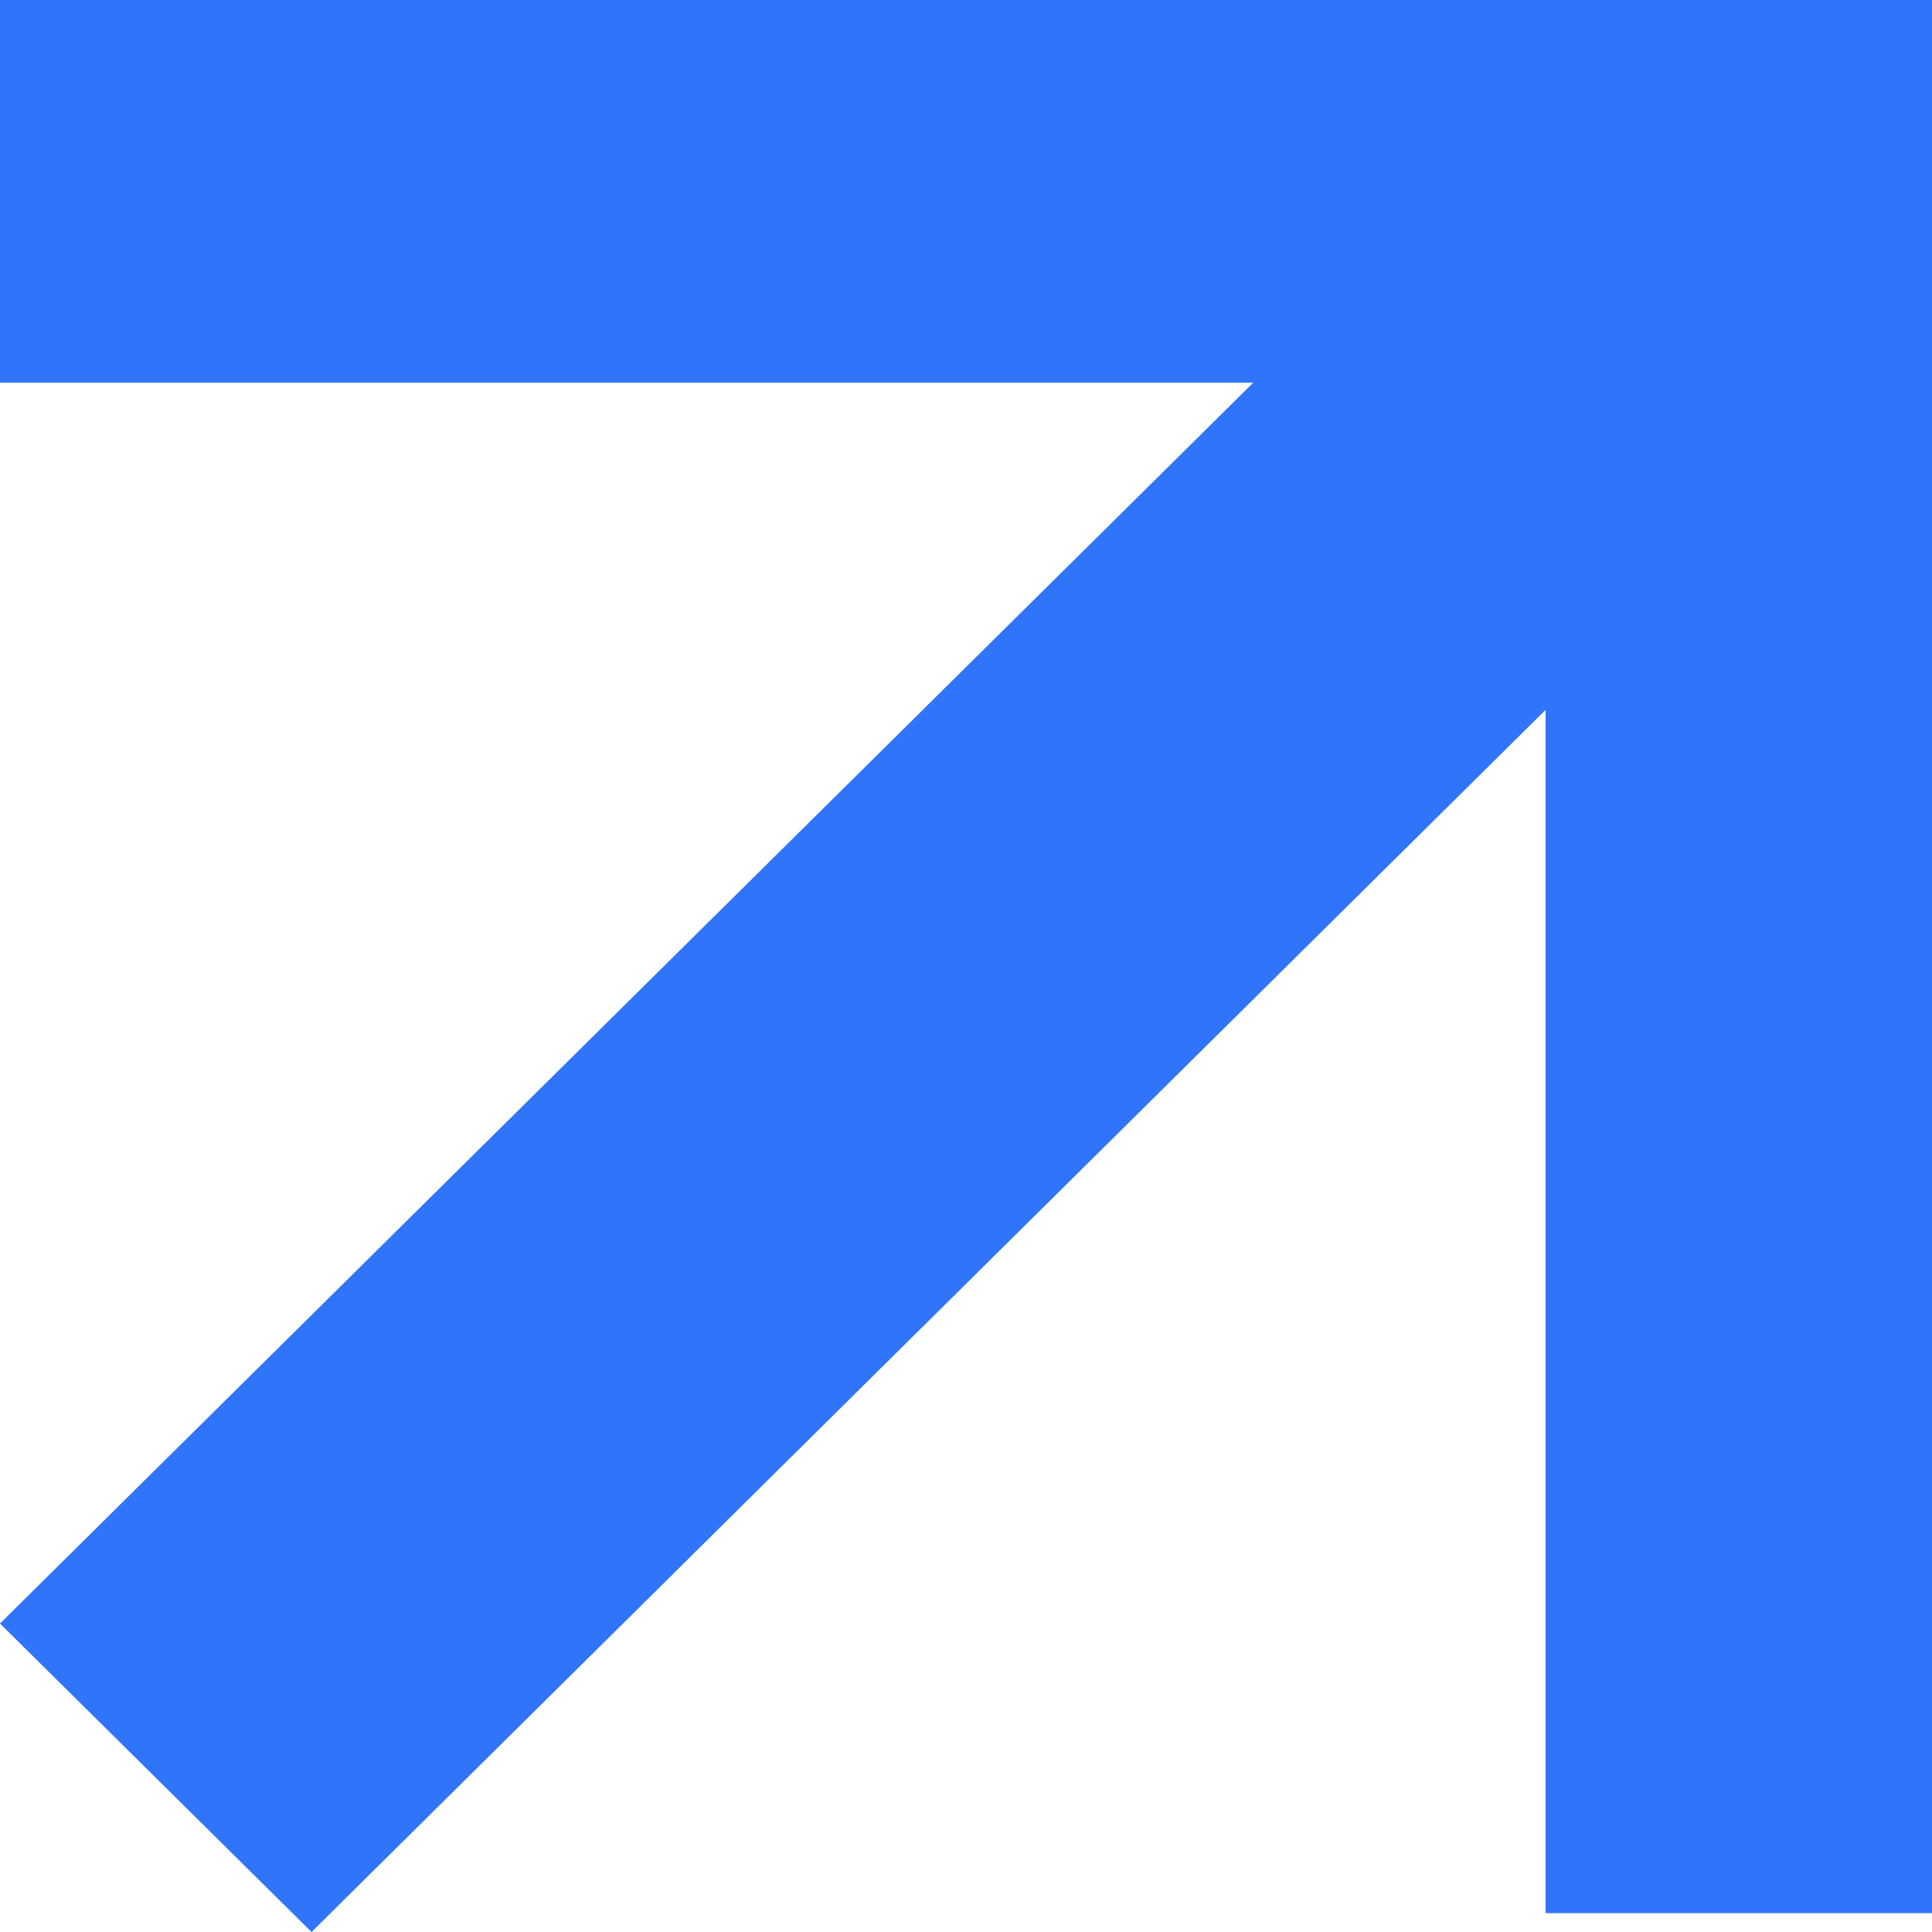 <svg width="12" height="12" viewBox="0 0 12 12" fill="none" xmlns="http://www.w3.org/2000/svg">
<path fill-rule="evenodd" clip-rule="evenodd" d="M12 2.377V0H12H9.6H0V2.377H7.784L0 10.084L1.935 12L9.6 4.409V11.883H12V2.377H12Z" fill="#2F74F9"/>
</svg>
